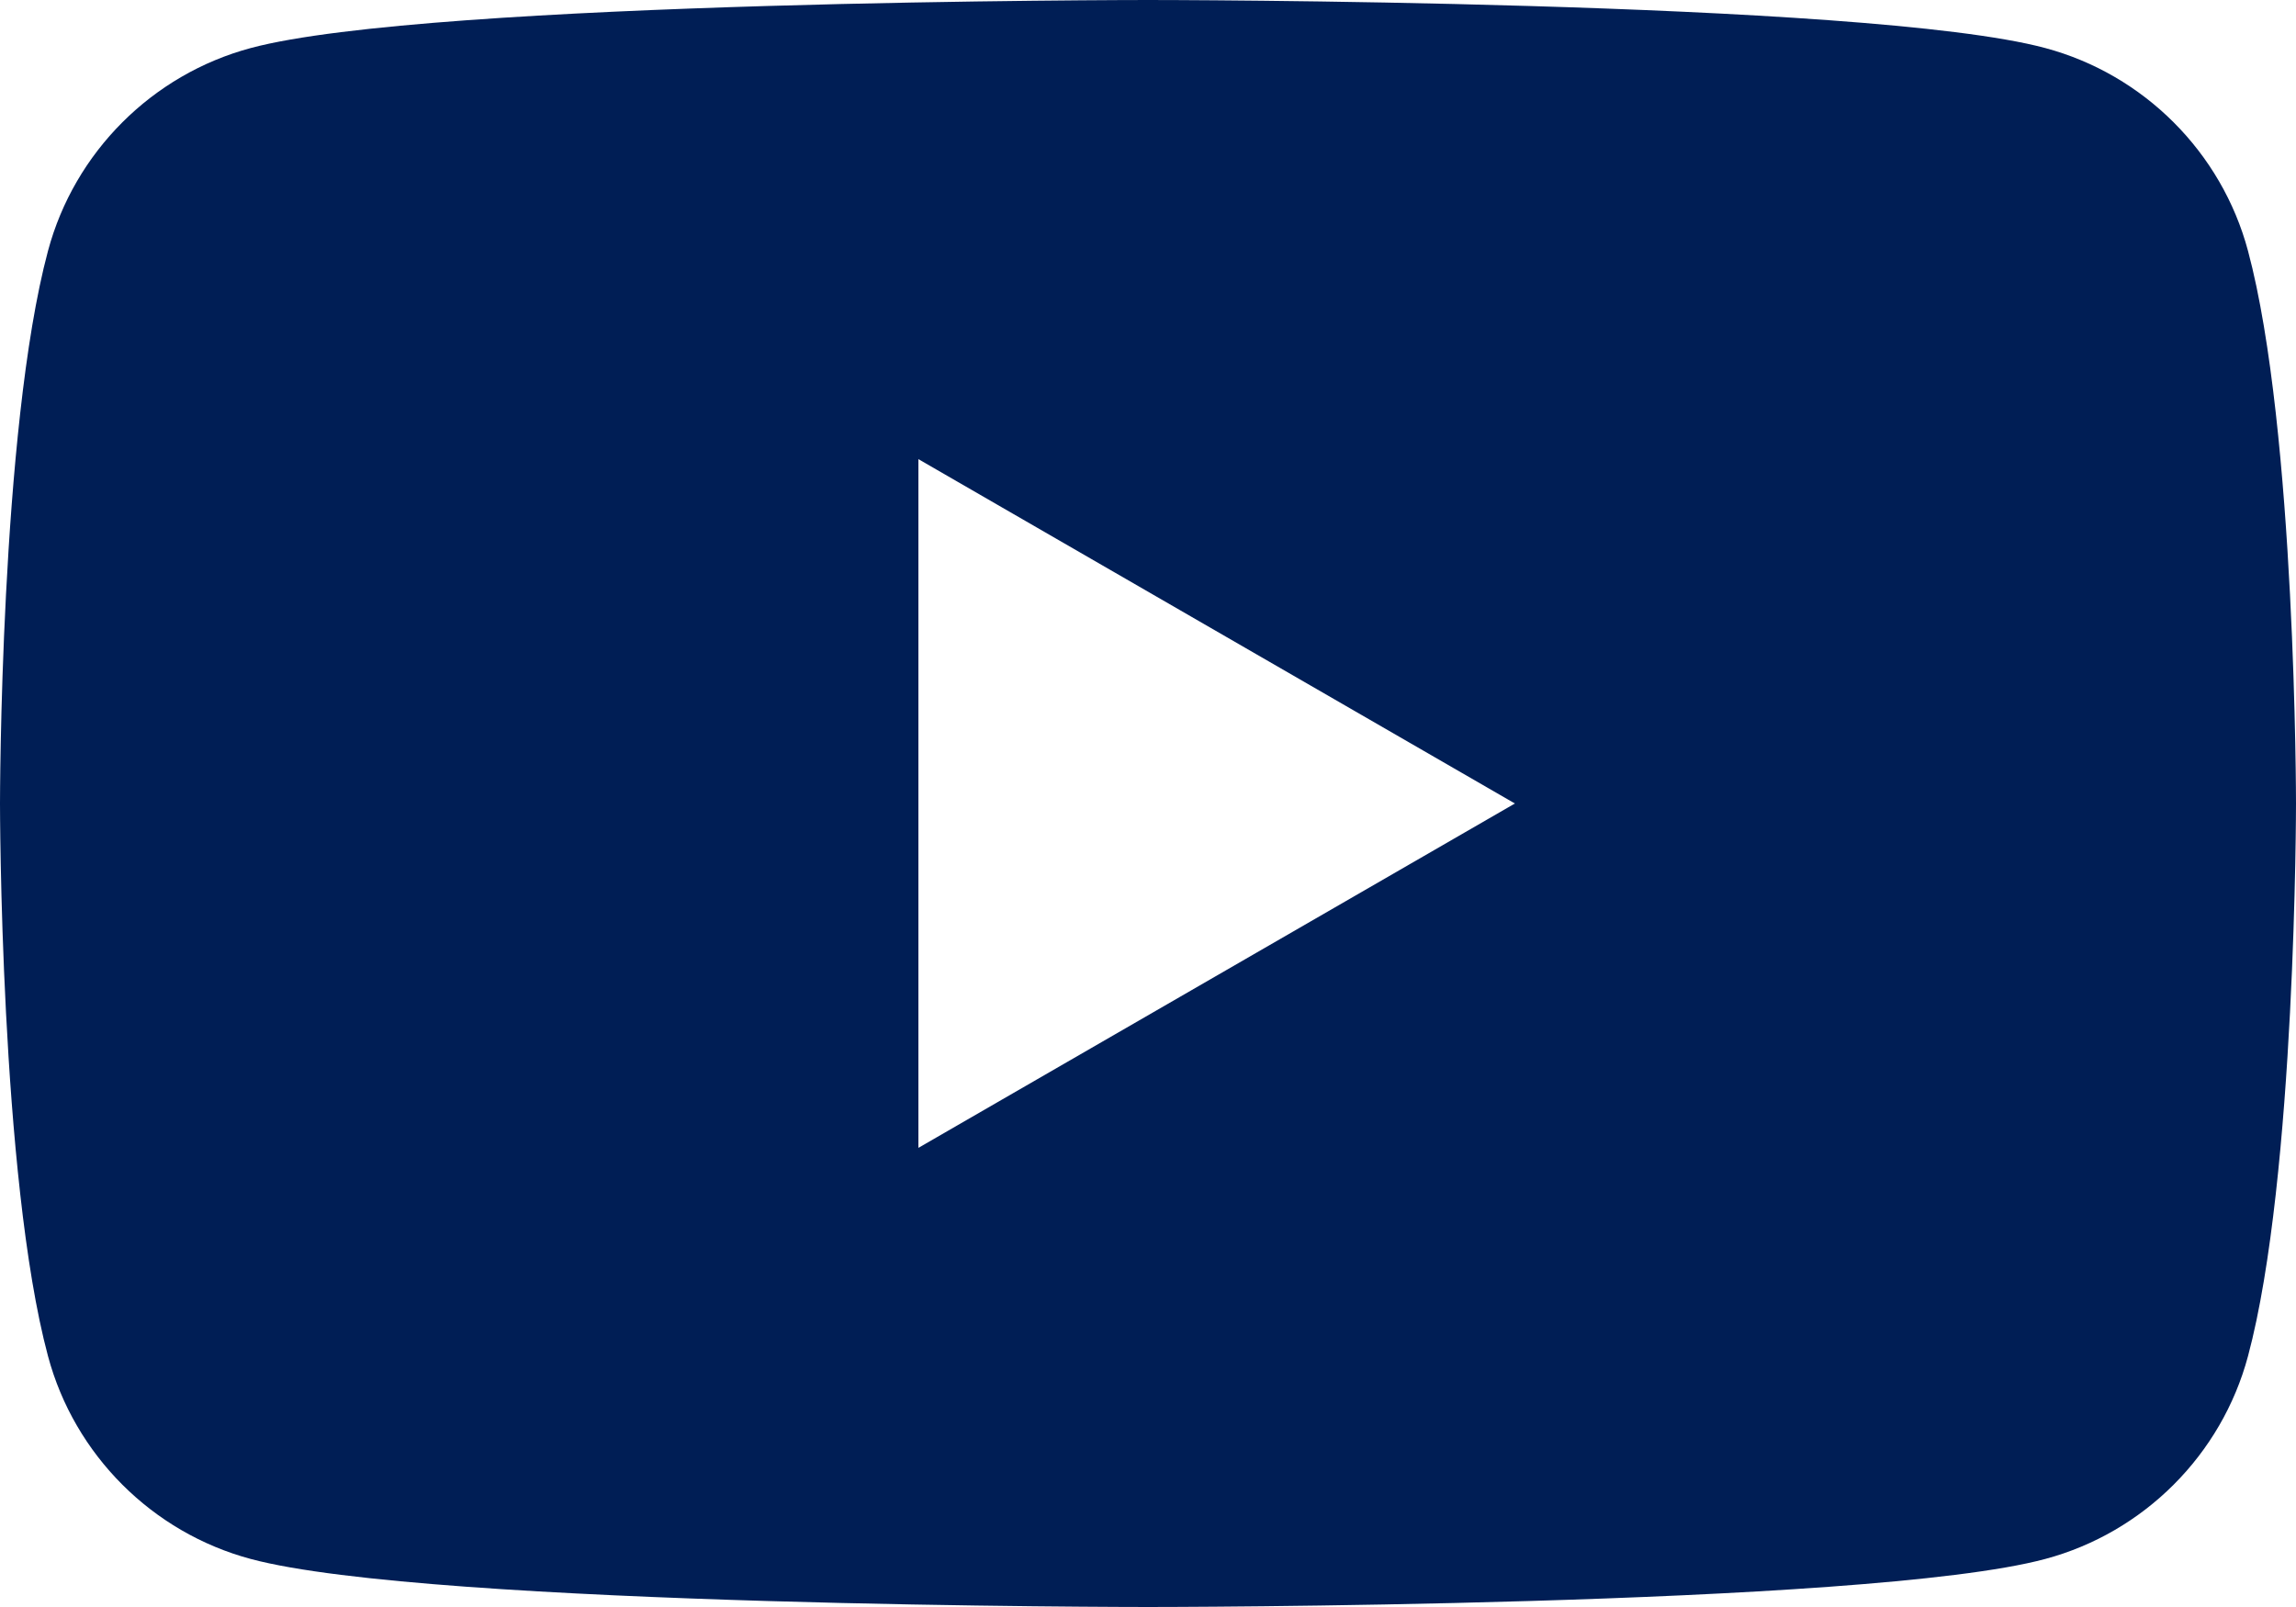 <?xml version="1.0" encoding="UTF-8"?>
<svg id="_レイヤー_2" data-name="レイヤー_2" xmlns="http://www.w3.org/2000/svg" viewBox="0 0 100 70">
  <defs>
    <style>
      .cls-1 {
        fill: #001e55;
      }
    </style>
  </defs>
  <g id="Logo">
    <path class="cls-1" d="M97.91,10.93c-1.15-4.3-4.54-7.69-8.84-8.84C81.27,0,50,0,50,0c0,0-31.27,0-39.07,2.09C6.63,3.24,3.24,6.63,2.09,10.93,0,18.73,0,35,0,35c0,0,0,16.27,2.09,24.07,1.15,4.3,4.54,7.69,8.84,8.84,7.8,2.09,39.07,2.09,39.07,2.09,0,0,31.27,0,39.07-2.09,4.3-1.15,7.69-4.54,8.84-8.84,2.09-7.8,2.09-24.07,2.09-24.07,0,0,0-16.27-2.09-24.07ZM40,50v-30l25.98,15-25.98,15Z"/>
  </g>
</svg>